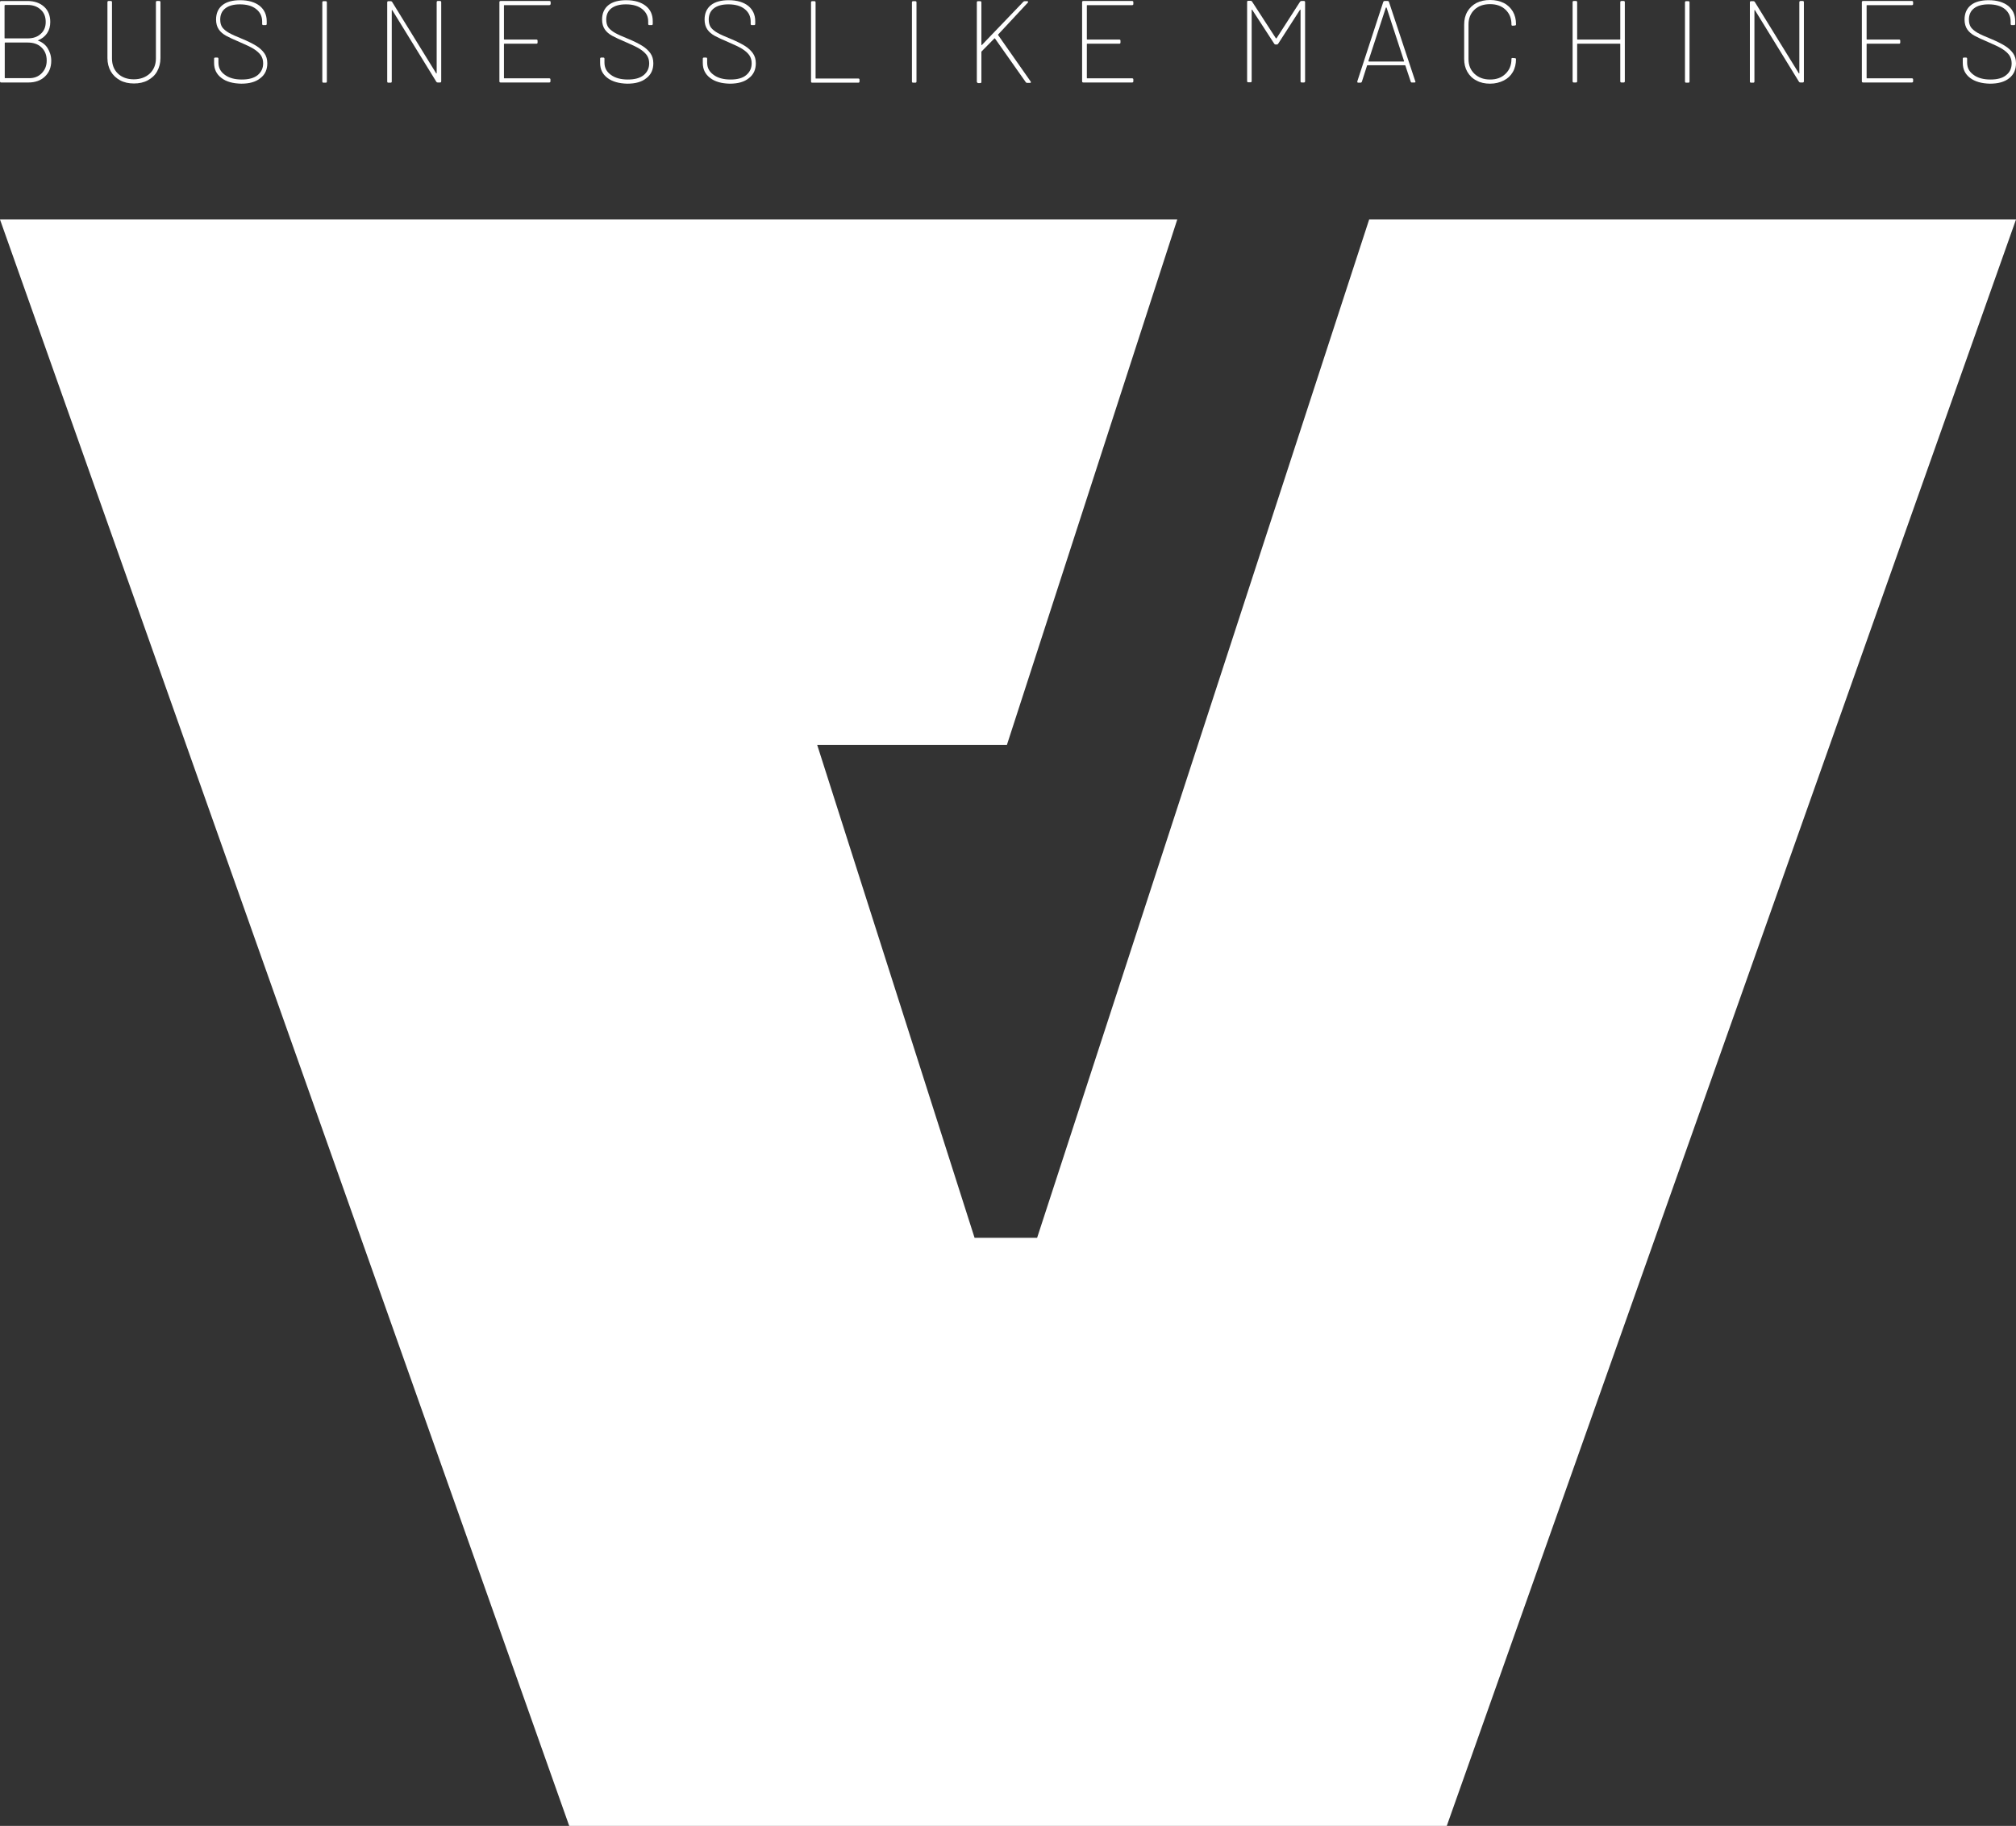 <?xml version="1.0" encoding="UTF-8"?> <svg xmlns="http://www.w3.org/2000/svg" width="202" height="183" viewBox="0 0 202 183" fill="none"><rect x="0" y="0" width="202" height="183" fill="#333333" stroke="none"/><path d="M137.187 22L103.917 124.061H97.651L81.88 74.655H100.892L117.959 22H0L57.035 183H144.965L202 22H137.187Z" fill="white"></path><path d="M4.163 7.356C4.5 7.019 4.679 6.603 4.679 6.067C4.679 5.512 4.5 5.076 4.163 4.759C3.826 4.422 3.35 4.263 2.776 4.263H0.515C0.476 4.263 0.476 4.283 0.476 4.303V7.792C0.476 7.832 0.496 7.832 0.515 7.832H2.855C3.39 7.852 3.826 7.693 4.163 7.356ZM0.456 0.556V3.807C0.456 3.847 0.476 3.847 0.496 3.847H2.756C3.311 3.847 3.747 3.708 4.084 3.391C4.421 3.093 4.58 2.697 4.58 2.201C4.58 1.686 4.421 1.27 4.084 0.972C3.747 0.655 3.311 0.496 2.756 0.496H0.515C0.476 0.516 0.456 0.536 0.456 0.556ZM3.767 4.045C3.767 4.045 3.787 4.065 3.806 4.065C4.223 4.224 4.56 4.481 4.778 4.838C4.996 5.195 5.135 5.611 5.135 6.087C5.135 6.761 4.917 7.277 4.5 7.673C4.084 8.07 3.529 8.268 2.835 8.268H0.119C0.04 8.268 0 8.228 0 8.149V0.219C0 0.14 0.04 0.1 0.119 0.1H2.756C3.45 0.1 4.005 0.298 4.421 0.675C4.837 1.051 5.036 1.567 5.036 2.201C5.036 2.637 4.936 3.014 4.718 3.331C4.5 3.649 4.203 3.886 3.806 4.045C3.787 4.045 3.767 4.045 3.767 4.045Z" fill="white"></path><path d="M12.034 8.049C11.637 7.831 11.32 7.534 11.102 7.157C10.884 6.78 10.765 6.324 10.765 5.829V0.218C10.765 0.139 10.805 0.099 10.884 0.099H11.102C11.181 0.099 11.221 0.139 11.221 0.218V5.868C11.221 6.483 11.419 6.998 11.816 7.375C12.212 7.752 12.748 7.95 13.402 7.95C14.056 7.95 14.591 7.752 15.008 7.375C15.404 6.998 15.622 6.483 15.622 5.868V0.218C15.622 0.139 15.662 0.099 15.741 0.099H15.959C16.039 0.099 16.078 0.139 16.078 0.218V5.829C16.078 6.324 15.959 6.76 15.741 7.157C15.523 7.553 15.206 7.831 14.809 8.049C14.413 8.267 13.937 8.366 13.422 8.366C12.906 8.366 12.431 8.267 12.034 8.049Z" fill="white"></path><path d="M22.184 7.811C21.689 7.434 21.451 6.939 21.451 6.304V5.888C21.451 5.809 21.491 5.769 21.57 5.769H21.768C21.848 5.769 21.887 5.809 21.887 5.888V6.265C21.887 6.78 22.085 7.177 22.522 7.494C22.938 7.811 23.513 7.97 24.227 7.97C24.92 7.97 25.436 7.831 25.813 7.534C26.169 7.236 26.368 6.859 26.368 6.344C26.368 6.027 26.288 5.769 26.13 5.531C25.971 5.313 25.733 5.095 25.416 4.897C25.099 4.699 24.623 4.48 24.028 4.223C23.414 3.965 22.958 3.747 22.66 3.588C22.343 3.41 22.105 3.212 21.927 2.954C21.748 2.696 21.649 2.359 21.649 1.963C21.649 1.328 21.867 0.852 22.284 0.515C22.7 0.178 23.315 0.02 24.068 0.02C24.901 0.02 25.555 0.218 26.031 0.595C26.487 0.971 26.724 1.487 26.724 2.121V2.399C26.724 2.478 26.685 2.518 26.606 2.518H26.387C26.308 2.518 26.268 2.478 26.268 2.399V2.161C26.268 1.645 26.07 1.229 25.674 0.912C25.277 0.595 24.742 0.436 24.028 0.436C23.394 0.436 22.918 0.575 22.581 0.833C22.244 1.09 22.066 1.467 22.066 1.963C22.066 2.3 22.145 2.557 22.284 2.756C22.442 2.954 22.66 3.132 22.938 3.291C23.215 3.45 23.652 3.648 24.246 3.886C24.821 4.124 25.297 4.362 25.654 4.58C26.011 4.798 26.288 5.055 26.487 5.333C26.685 5.611 26.784 5.948 26.784 6.344C26.784 6.959 26.566 7.474 26.09 7.831C25.634 8.208 25 8.386 24.167 8.386C23.334 8.366 22.66 8.188 22.184 7.811Z" fill="white"></path><path d="M32.295 8.168V0.238C32.295 0.159 32.335 0.119 32.414 0.119H32.632C32.712 0.119 32.751 0.159 32.751 0.238V8.168C32.751 8.247 32.712 8.287 32.632 8.287H32.414C32.335 8.287 32.295 8.247 32.295 8.168Z" fill="white"></path><path d="M43.873 0.099H44.092C44.171 0.099 44.21 0.139 44.21 0.218V8.148C44.21 8.227 44.171 8.267 44.092 8.267H43.853C43.794 8.267 43.754 8.247 43.715 8.188L39.314 1.031C39.294 1.011 39.294 0.991 39.274 1.011C39.254 1.031 39.254 1.031 39.254 1.051V8.168C39.254 8.247 39.214 8.287 39.135 8.287H38.917C38.838 8.287 38.798 8.247 38.798 8.168V0.238C38.798 0.159 38.838 0.119 38.917 0.119H39.155C39.214 0.119 39.254 0.139 39.294 0.198L43.695 7.335C43.695 7.355 43.715 7.375 43.735 7.355C43.754 7.355 43.754 7.335 43.754 7.316V0.238C43.754 0.139 43.794 0.099 43.873 0.099Z" fill="white"></path><path d="M55.035 0.515H50.535C50.495 0.515 50.495 0.535 50.495 0.555V3.925C50.495 3.945 50.515 3.965 50.535 3.965H53.746C53.826 3.965 53.865 4.005 53.865 4.084V4.262C53.865 4.342 53.826 4.381 53.746 4.381H50.535C50.495 4.381 50.495 4.401 50.495 4.421V7.811C50.495 7.851 50.515 7.851 50.535 7.851H55.035C55.114 7.851 55.154 7.89 55.154 7.97V8.148C55.154 8.227 55.114 8.267 55.035 8.267H50.158C50.079 8.267 50.039 8.227 50.039 8.148V0.218C50.039 0.139 50.079 0.099 50.158 0.099H55.055C55.134 0.099 55.174 0.139 55.174 0.218V0.397C55.154 0.476 55.114 0.515 55.035 0.515Z" fill="white"></path><path d="M60.864 7.811C60.368 7.434 60.13 6.939 60.13 6.304V5.888C60.13 5.809 60.17 5.769 60.249 5.769H60.447C60.527 5.769 60.566 5.809 60.566 5.888V6.265C60.566 6.78 60.765 7.177 61.201 7.494C61.617 7.811 62.192 7.97 62.906 7.97C63.6 7.97 64.115 7.831 64.492 7.534C64.849 7.236 65.047 6.859 65.047 6.344C65.047 6.027 64.968 5.769 64.809 5.531C64.65 5.313 64.412 5.095 64.095 4.897C63.778 4.699 63.302 4.48 62.708 4.223C62.093 3.965 61.637 3.747 61.34 3.588C61.022 3.41 60.784 3.212 60.606 2.954C60.428 2.696 60.328 2.359 60.328 1.963C60.328 1.328 60.547 0.852 60.963 0.515C61.379 0.178 61.994 0.02 62.747 0.02C63.58 0.02 64.234 0.218 64.71 0.595C65.186 0.971 65.404 1.487 65.404 2.121V2.399C65.404 2.478 65.364 2.518 65.285 2.518H65.067C64.987 2.518 64.948 2.478 64.948 2.399V2.161C64.948 1.645 64.749 1.229 64.353 0.912C63.956 0.595 63.421 0.436 62.708 0.436C62.073 0.436 61.597 0.575 61.26 0.833C60.923 1.09 60.745 1.467 60.745 1.963C60.745 2.3 60.824 2.557 60.963 2.756C61.121 2.954 61.34 3.132 61.617 3.291C61.895 3.45 62.331 3.648 62.926 3.886C63.501 4.124 63.976 4.362 64.333 4.58C64.69 4.798 64.968 5.055 65.166 5.333C65.364 5.611 65.463 5.948 65.463 6.344C65.463 6.959 65.245 7.474 64.769 7.831C64.313 8.208 63.679 8.386 62.846 8.386C62.033 8.366 61.359 8.188 60.864 7.811Z" fill="white"></path><path d="M71.153 7.811C70.657 7.434 70.419 6.939 70.419 6.304V5.888C70.419 5.809 70.459 5.769 70.538 5.769H70.737C70.816 5.769 70.856 5.809 70.856 5.888V6.265C70.856 6.78 71.054 7.177 71.49 7.494C71.906 7.811 72.481 7.97 73.195 7.97C73.889 7.97 74.404 7.831 74.761 7.534C75.118 7.236 75.316 6.859 75.316 6.344C75.316 6.027 75.237 5.769 75.078 5.531C74.92 5.313 74.682 5.095 74.365 4.897C74.047 4.699 73.572 4.48 72.977 4.223C72.362 3.965 71.906 3.747 71.609 3.588C71.292 3.41 71.054 3.212 70.876 2.954C70.697 2.696 70.598 2.359 70.598 1.963C70.598 1.328 70.816 0.852 71.232 0.515C71.649 0.178 72.263 0.02 73.017 0.02C73.849 0.02 74.504 0.218 74.979 0.595C75.435 0.971 75.673 1.487 75.673 2.121V2.399C75.673 2.478 75.633 2.518 75.554 2.518H75.336C75.257 2.518 75.217 2.478 75.217 2.399V2.161C75.217 1.645 75.019 1.229 74.623 0.912C74.226 0.595 73.691 0.436 72.977 0.436C72.343 0.436 71.867 0.575 71.53 0.833C71.193 1.09 71.014 1.467 71.014 1.963C71.014 2.3 71.094 2.557 71.232 2.756C71.391 2.954 71.609 3.132 71.887 3.291C72.164 3.45 72.6 3.648 73.195 3.886C73.77 4.124 74.246 4.362 74.603 4.58C74.96 4.798 75.237 5.055 75.435 5.333C75.633 5.611 75.733 5.948 75.733 6.344C75.733 6.959 75.515 7.474 75.039 7.831C74.583 8.208 73.948 8.386 73.116 8.386C72.303 8.366 71.629 8.188 71.153 7.811Z" fill="white"></path><path d="M81.264 8.168V0.238C81.264 0.159 81.304 0.119 81.383 0.119H81.601C81.68 0.119 81.72 0.159 81.72 0.238V7.831C81.72 7.871 81.74 7.871 81.76 7.871H86.002C86.082 7.871 86.121 7.91 86.121 7.99V8.168C86.121 8.247 86.082 8.287 86.002 8.287H81.383C81.304 8.287 81.264 8.247 81.264 8.168Z" fill="white"></path><path d="M91.375 8.168V0.238C91.375 0.159 91.415 0.119 91.494 0.119H91.712C91.791 0.119 91.831 0.159 91.831 0.238V8.168C91.831 8.247 91.791 8.287 91.712 8.287H91.494C91.415 8.287 91.375 8.247 91.375 8.168Z" fill="white"></path><path d="M97.877 8.168V0.238C97.877 0.159 97.917 0.119 97.996 0.119H98.215C98.294 0.119 98.334 0.159 98.334 0.238V4.48C98.334 4.5 98.334 4.5 98.353 4.52C98.373 4.52 98.373 4.52 98.393 4.5L102.536 0.178C102.576 0.139 102.616 0.119 102.675 0.119H102.913C102.953 0.119 102.992 0.139 103.012 0.159C103.032 0.178 103.012 0.218 102.992 0.258L100.019 3.45C99.999 3.469 99.999 3.489 100.019 3.529L103.27 8.168C103.29 8.188 103.29 8.208 103.29 8.247C103.29 8.267 103.29 8.267 103.27 8.287C103.25 8.307 103.23 8.307 103.191 8.307H102.913C102.854 8.307 102.814 8.287 102.774 8.227L99.701 3.866C99.701 3.846 99.682 3.846 99.662 3.846C99.642 3.846 99.642 3.846 99.622 3.866L98.353 5.155C98.334 5.174 98.334 5.194 98.334 5.214V8.208C98.334 8.287 98.294 8.327 98.215 8.327H97.996C97.917 8.287 97.877 8.247 97.877 8.168Z" fill="white"></path><path d="M113.44 0.515H108.94C108.9 0.515 108.9 0.535 108.9 0.555V3.925C108.9 3.945 108.92 3.965 108.94 3.965H112.152C112.231 3.965 112.271 4.005 112.271 4.084V4.262C112.271 4.342 112.231 4.381 112.152 4.381H108.94C108.9 4.381 108.9 4.401 108.9 4.421V7.811C108.9 7.851 108.92 7.851 108.94 7.851H113.44C113.52 7.851 113.559 7.89 113.559 7.97V8.148C113.559 8.227 113.52 8.267 113.44 8.267H108.544C108.464 8.267 108.425 8.227 108.425 8.148V0.218C108.425 0.139 108.464 0.099 108.544 0.099H113.44C113.52 0.099 113.559 0.139 113.559 0.218V0.397C113.559 0.476 113.52 0.515 113.44 0.515Z" fill="white"></path><path d="M130.411 0.099H130.649C130.728 0.099 130.768 0.139 130.768 0.218V8.148C130.768 8.228 130.728 8.267 130.649 8.267H130.431C130.351 8.267 130.312 8.228 130.312 8.148V1.011C130.312 0.991 130.312 0.971 130.292 0.971C130.272 0.971 130.272 0.971 130.252 0.991L128.072 4.381C128.032 4.441 127.992 4.461 127.933 4.461H127.814C127.754 4.461 127.715 4.441 127.675 4.381L125.474 0.991C125.474 0.971 125.455 0.952 125.435 0.971C125.415 0.991 125.415 0.991 125.415 1.011V8.128C125.415 8.208 125.375 8.247 125.296 8.247H125.078C124.999 8.247 124.959 8.208 124.959 8.128V0.198C124.959 0.119 124.999 0.079 125.078 0.079H125.316C125.375 0.079 125.415 0.099 125.455 0.159L127.834 3.826C127.834 3.826 127.853 3.846 127.873 3.846C127.893 3.846 127.893 3.846 127.913 3.826L130.272 0.159C130.312 0.139 130.351 0.099 130.411 0.099Z" fill="white"></path><path d="M137.132 6.146C137.151 6.166 137.151 6.166 137.171 6.166H140.641C140.661 6.166 140.661 6.166 140.68 6.146C140.7 6.126 140.7 6.126 140.68 6.106L138.936 0.773C138.936 0.753 138.916 0.753 138.896 0.753C138.876 0.753 138.876 0.753 138.856 0.773L137.112 6.106C137.132 6.106 137.132 6.126 137.132 6.146ZM141.354 8.188L140.819 6.582C140.819 6.562 140.799 6.542 140.779 6.542H137.013C136.993 6.542 136.973 6.562 136.973 6.582L136.458 8.188C136.438 8.247 136.378 8.287 136.319 8.287H136.101C136.021 8.287 135.982 8.247 136.002 8.148L138.599 0.198C138.619 0.139 138.678 0.099 138.737 0.099H139.035C139.114 0.099 139.154 0.139 139.174 0.198L141.81 8.148L141.83 8.188C141.83 8.247 141.791 8.267 141.731 8.267H141.493C141.434 8.287 141.374 8.247 141.354 8.188Z" fill="white"></path><path d="M147.936 8.069C147.54 7.871 147.242 7.573 147.024 7.197C146.806 6.82 146.707 6.384 146.707 5.908V2.458C146.707 1.983 146.806 1.546 147.024 1.17C147.242 0.793 147.54 0.515 147.936 0.297C148.333 0.099 148.789 0 149.304 0C149.82 0 150.276 0.099 150.672 0.297C151.069 0.496 151.366 0.793 151.584 1.15C151.802 1.527 151.901 1.943 151.901 2.419V2.439C151.901 2.518 151.862 2.557 151.782 2.557L151.564 2.577C151.485 2.577 151.445 2.538 151.445 2.478V2.439C151.445 1.824 151.247 1.348 150.851 0.971C150.454 0.595 149.939 0.416 149.304 0.416C148.65 0.416 148.135 0.595 147.738 0.971C147.342 1.348 147.143 1.844 147.143 2.439V5.928C147.143 6.542 147.342 7.018 147.738 7.395C148.135 7.772 148.65 7.97 149.304 7.97C149.939 7.97 150.454 7.791 150.851 7.395C151.247 7.018 151.445 6.523 151.445 5.928V5.908C151.445 5.829 151.485 5.809 151.564 5.809L151.782 5.829C151.862 5.829 151.901 5.868 151.901 5.928C151.901 6.404 151.802 6.84 151.584 7.216C151.366 7.593 151.069 7.871 150.672 8.069C150.276 8.267 149.82 8.386 149.304 8.386C148.789 8.386 148.333 8.287 147.936 8.069Z" fill="white"></path><path d="M162.468 0.099H162.686C162.766 0.099 162.805 0.139 162.805 0.218V8.148C162.805 8.227 162.766 8.267 162.686 8.267H162.468C162.389 8.267 162.349 8.227 162.349 8.148V4.421C162.349 4.381 162.33 4.381 162.31 4.381H158.067C158.028 4.381 158.028 4.401 158.028 4.421V8.148C158.028 8.227 157.988 8.267 157.909 8.267H157.69C157.611 8.267 157.572 8.227 157.572 8.148V0.218C157.572 0.139 157.611 0.099 157.69 0.099H157.909C157.988 0.099 158.028 0.139 158.028 0.218V3.925C158.028 3.945 158.047 3.965 158.067 3.965H162.31C162.349 3.965 162.349 3.945 162.349 3.925V0.218C162.349 0.139 162.389 0.099 162.468 0.099Z" fill="white"></path><path d="M168.832 8.168V0.238C168.832 0.159 168.872 0.119 168.951 0.119H169.169C169.249 0.119 169.288 0.159 169.288 0.238V8.168C169.288 8.247 169.249 8.287 169.169 8.287H168.951C168.872 8.287 168.832 8.247 168.832 8.168Z" fill="white"></path><path d="M180.41 0.099H180.628C180.708 0.099 180.747 0.139 180.747 0.218V8.148C180.747 8.227 180.708 8.267 180.628 8.267H180.39C180.331 8.267 180.291 8.247 180.252 8.188L175.85 1.031C175.85 1.011 175.831 0.991 175.811 1.011C175.791 1.031 175.791 1.031 175.791 1.051V8.168C175.791 8.247 175.751 8.287 175.672 8.287H175.454C175.375 8.287 175.335 8.247 175.335 8.168V0.238C175.335 0.159 175.375 0.119 175.454 0.119H175.692C175.751 0.119 175.791 0.139 175.831 0.198L180.232 7.335C180.232 7.355 180.252 7.375 180.271 7.355C180.291 7.355 180.291 7.335 180.291 7.316V0.238C180.291 0.139 180.331 0.099 180.41 0.099Z" fill="white"></path><path d="M191.572 0.515H187.072C187.032 0.515 187.032 0.535 187.032 0.555V3.925C187.032 3.945 187.052 3.965 187.072 3.965H190.283C190.363 3.965 190.402 4.005 190.402 4.084V4.262C190.402 4.342 190.363 4.381 190.283 4.381H187.072C187.032 4.381 187.032 4.401 187.032 4.421V7.811C187.032 7.851 187.052 7.851 187.072 7.851H191.572C191.651 7.851 191.691 7.89 191.691 7.97V8.148C191.691 8.227 191.651 8.267 191.572 8.267H186.675C186.596 8.267 186.556 8.227 186.556 8.148V0.218C186.556 0.139 186.596 0.099 186.675 0.099H191.572C191.651 0.099 191.691 0.139 191.691 0.218V0.397C191.691 0.476 191.651 0.515 191.572 0.515Z" fill="white"></path><path d="M197.401 7.811C196.905 7.434 196.667 6.939 196.667 6.304V5.888C196.667 5.809 196.707 5.769 196.786 5.769H196.984C197.064 5.769 197.103 5.809 197.103 5.888V6.265C197.103 6.78 197.301 7.177 197.738 7.494C198.154 7.811 198.729 7.97 199.443 7.97C200.136 7.97 200.652 7.831 201.009 7.534C201.385 7.236 201.564 6.859 201.564 6.344C201.564 6.027 201.485 5.769 201.326 5.531C201.167 5.313 200.929 5.095 200.612 4.897C200.295 4.699 199.819 4.48 199.224 4.223C198.61 3.965 198.154 3.747 197.857 3.588C197.539 3.41 197.301 3.212 197.123 2.954C196.945 2.696 196.845 2.359 196.845 1.963C196.845 1.328 197.064 0.852 197.48 0.515C197.896 0.178 198.511 0.02 199.264 0.02C200.097 0.02 200.751 0.218 201.227 0.595C201.683 0.971 201.921 1.487 201.921 2.121V2.399C201.921 2.478 201.881 2.518 201.802 2.518H201.584C201.504 2.518 201.465 2.478 201.465 2.399V2.161C201.465 1.645 201.266 1.229 200.89 0.912C200.493 0.595 199.958 0.436 199.244 0.436C198.61 0.436 198.134 0.575 197.797 0.833C197.46 1.09 197.282 1.467 197.282 1.963C197.282 2.3 197.361 2.557 197.5 2.756C197.658 2.954 197.876 3.132 198.154 3.291C198.431 3.45 198.868 3.648 199.462 3.886C200.037 4.124 200.513 4.362 200.87 4.58C201.227 4.798 201.504 5.055 201.703 5.333C201.901 5.611 202 5.948 202 6.344C202 6.959 201.782 7.474 201.326 7.831C200.87 8.208 200.216 8.386 199.383 8.386C198.57 8.366 197.896 8.188 197.401 7.811Z" fill="white"></path></svg> 